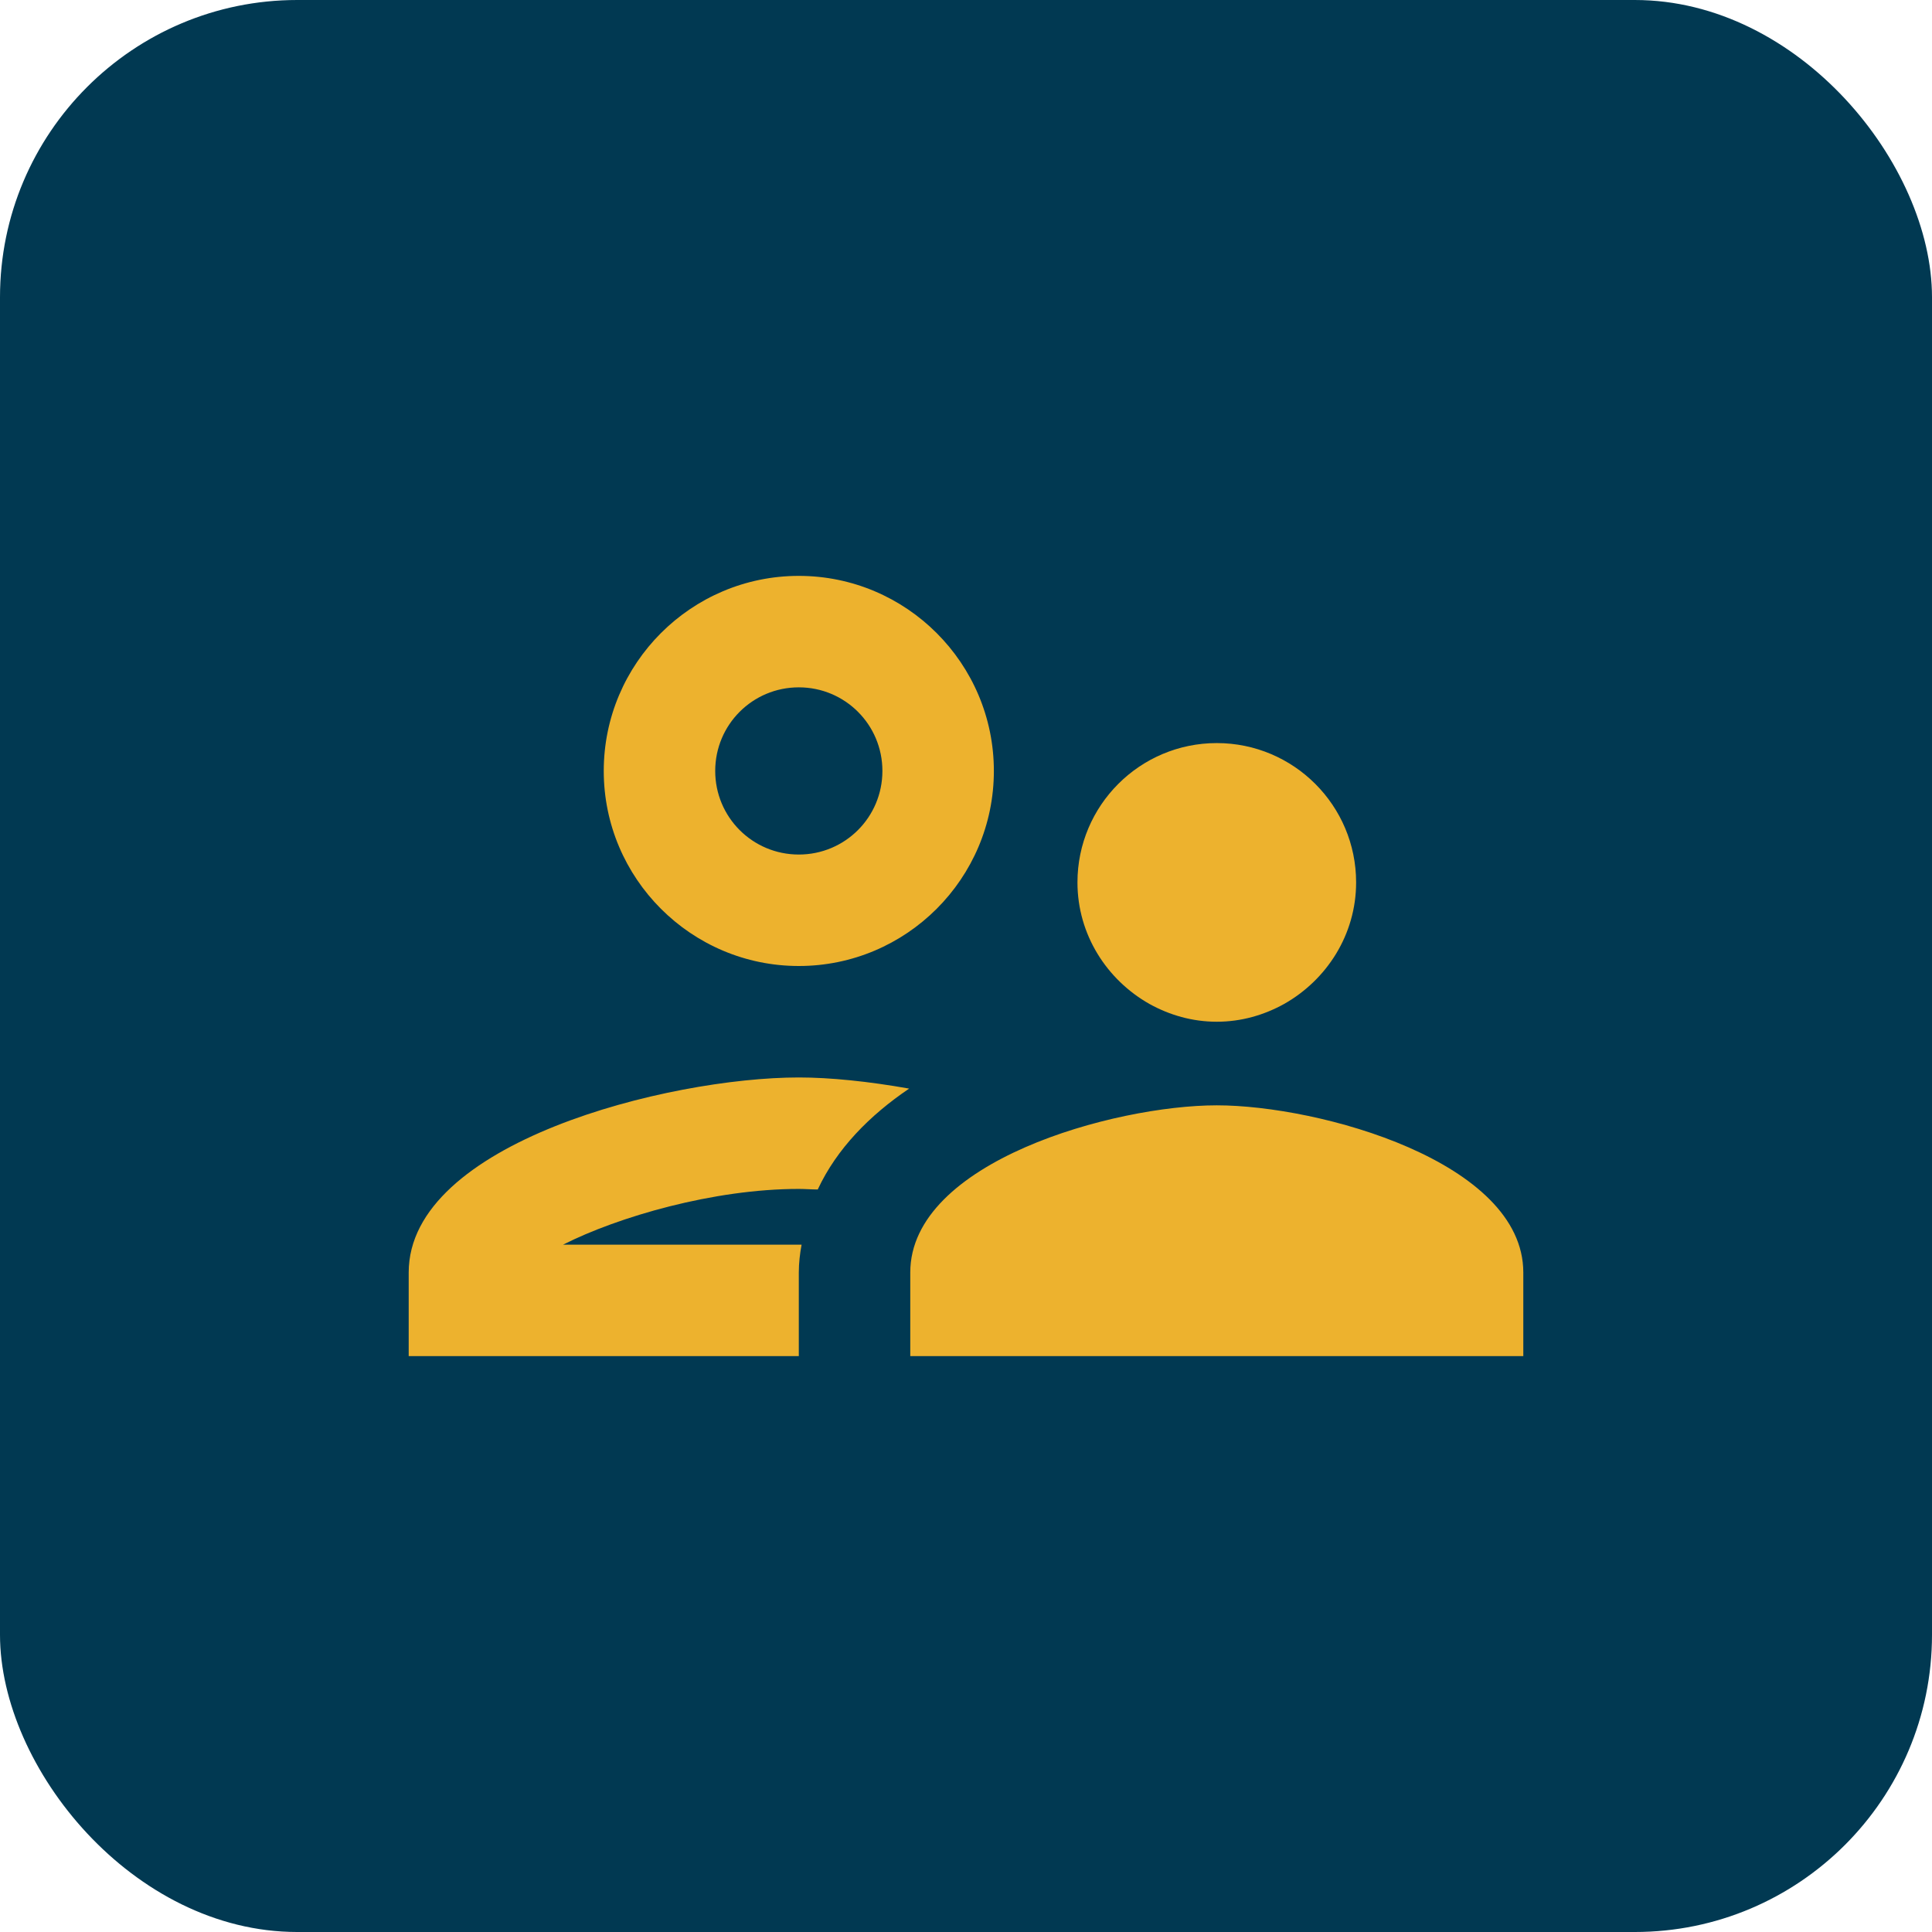 <svg width="52" height="52" viewBox="0 0 52 52" fill="none" xmlns="http://www.w3.org/2000/svg">
<rect width="52" height="52" rx="8" fill="#013952"/>
<path d="M21.5 26C24.395 26 26.75 23.645 26.75 20.75C26.75 17.855 24.395 15.5 21.5 15.5C18.605 15.5 16.25 17.855 16.25 20.75C16.25 23.645 18.605 26 21.5 26ZM21.5 18.5C22.745 18.5 23.75 19.505 23.75 20.75C23.75 21.995 22.745 23 21.5 23C20.255 23 19.25 21.995 19.25 20.75C19.25 19.505 20.255 18.5 21.5 18.5ZM21.575 33.5H15.155C16.64 32.75 19.205 32 21.5 32C21.665 32 21.845 32.015 22.01 32.015C22.52 30.92 23.405 30.02 24.47 29.3C23.375 29.105 22.34 29 21.5 29C17.99 29 11 30.755 11 34.25V36.5H21.5V34.25C21.5 33.995 21.53 33.74 21.575 33.5ZM32.75 29.75C29.99 29.75 24.5 31.265 24.5 34.25V36.5H41V34.25C41 31.265 35.51 29.75 32.75 29.75ZM34.565 27.02C35.705 26.375 36.5 25.16 36.5 23.75C36.5 21.68 34.82 20 32.75 20C30.68 20 29 21.68 29 23.75C29 25.16 29.795 26.375 30.935 27.02C31.475 27.32 32.09 27.5 32.75 27.5C33.41 27.5 34.025 27.32 34.565 27.02Z" fill="#EDB22E"/>
</svg>

